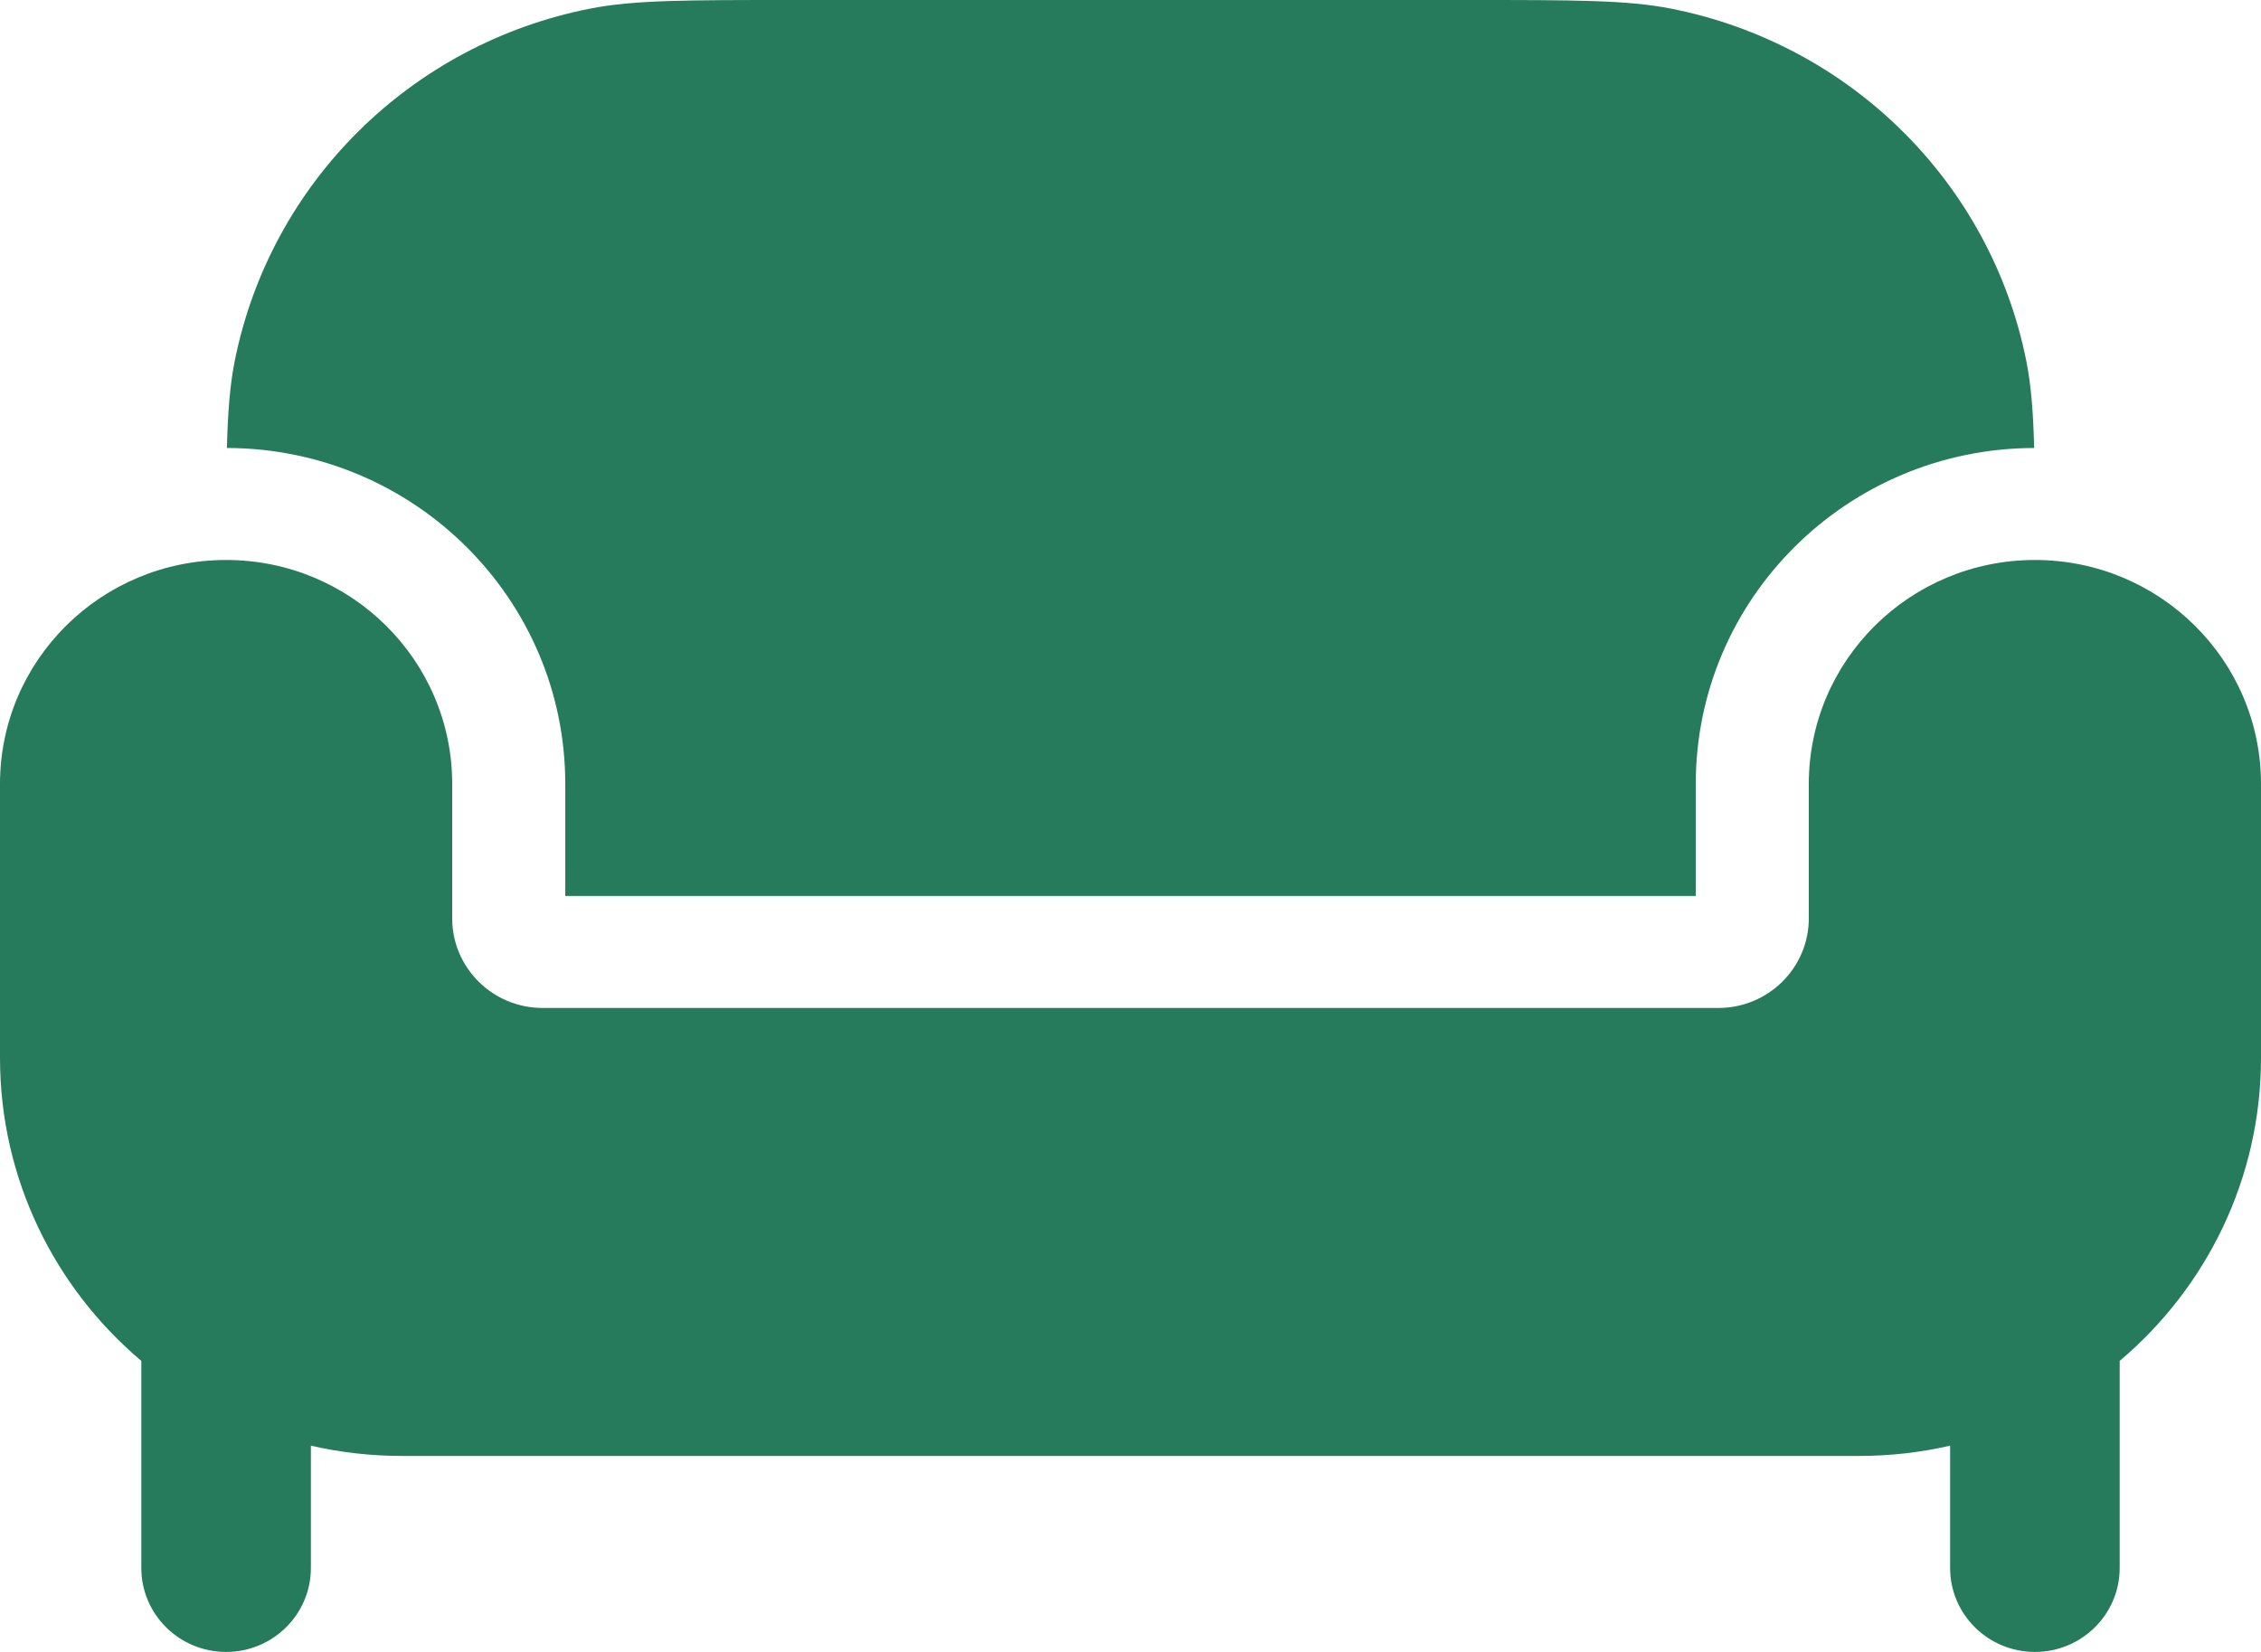 <?xml version="1.0" encoding="UTF-8"?> <svg xmlns="http://www.w3.org/2000/svg" width="104" height="76" viewBox="0 0 104 76" fill="none"> <path d="M26.001 36.068V41.22H78.001V36.068C78.001 27.542 84.967 20.629 93.566 20.61C93.522 18.92 93.423 17.693 93.201 16.589C91.56 8.413 85.11 2.022 76.859 0.396C74.85 -2.76404e-07 72.433 0 67.601 0H36.401C31.569 0 29.152 -2.76404e-07 27.143 0.396C18.892 2.022 12.442 8.413 10.801 16.589C10.579 17.693 10.481 18.92 10.437 20.61C19.036 20.629 26.001 27.542 26.001 36.068Z" fill="#267B5C"></path> <path d="M85.511 66.983H18.489C17.048 66.983 15.646 66.82 14.3 66.511V72.136C14.3 74.27 12.554 76 10.4 76C8.246 76 6.5 74.27 6.5 72.136V62.61C2.522 59.25 0 54.248 0 48.663V36.068C0 30.376 4.656 25.763 10.4 25.763C16.144 25.763 20.8 30.376 20.8 36.068V42.251C20.8 44.527 22.663 46.373 24.96 46.373H79.04C81.337 46.373 83.2 44.527 83.2 42.251V36.068C83.2 30.376 87.856 25.763 93.6 25.763C99.344 25.763 104 30.376 104 36.068V48.663C104 54.248 101.477 59.25 97.5 62.61V72.136C97.5 74.27 95.754 76 93.6 76C91.446 76 89.7 74.27 89.7 72.136V66.511C88.354 66.82 86.952 66.983 85.511 66.983Z" fill="#267B5C"></path> </svg> 